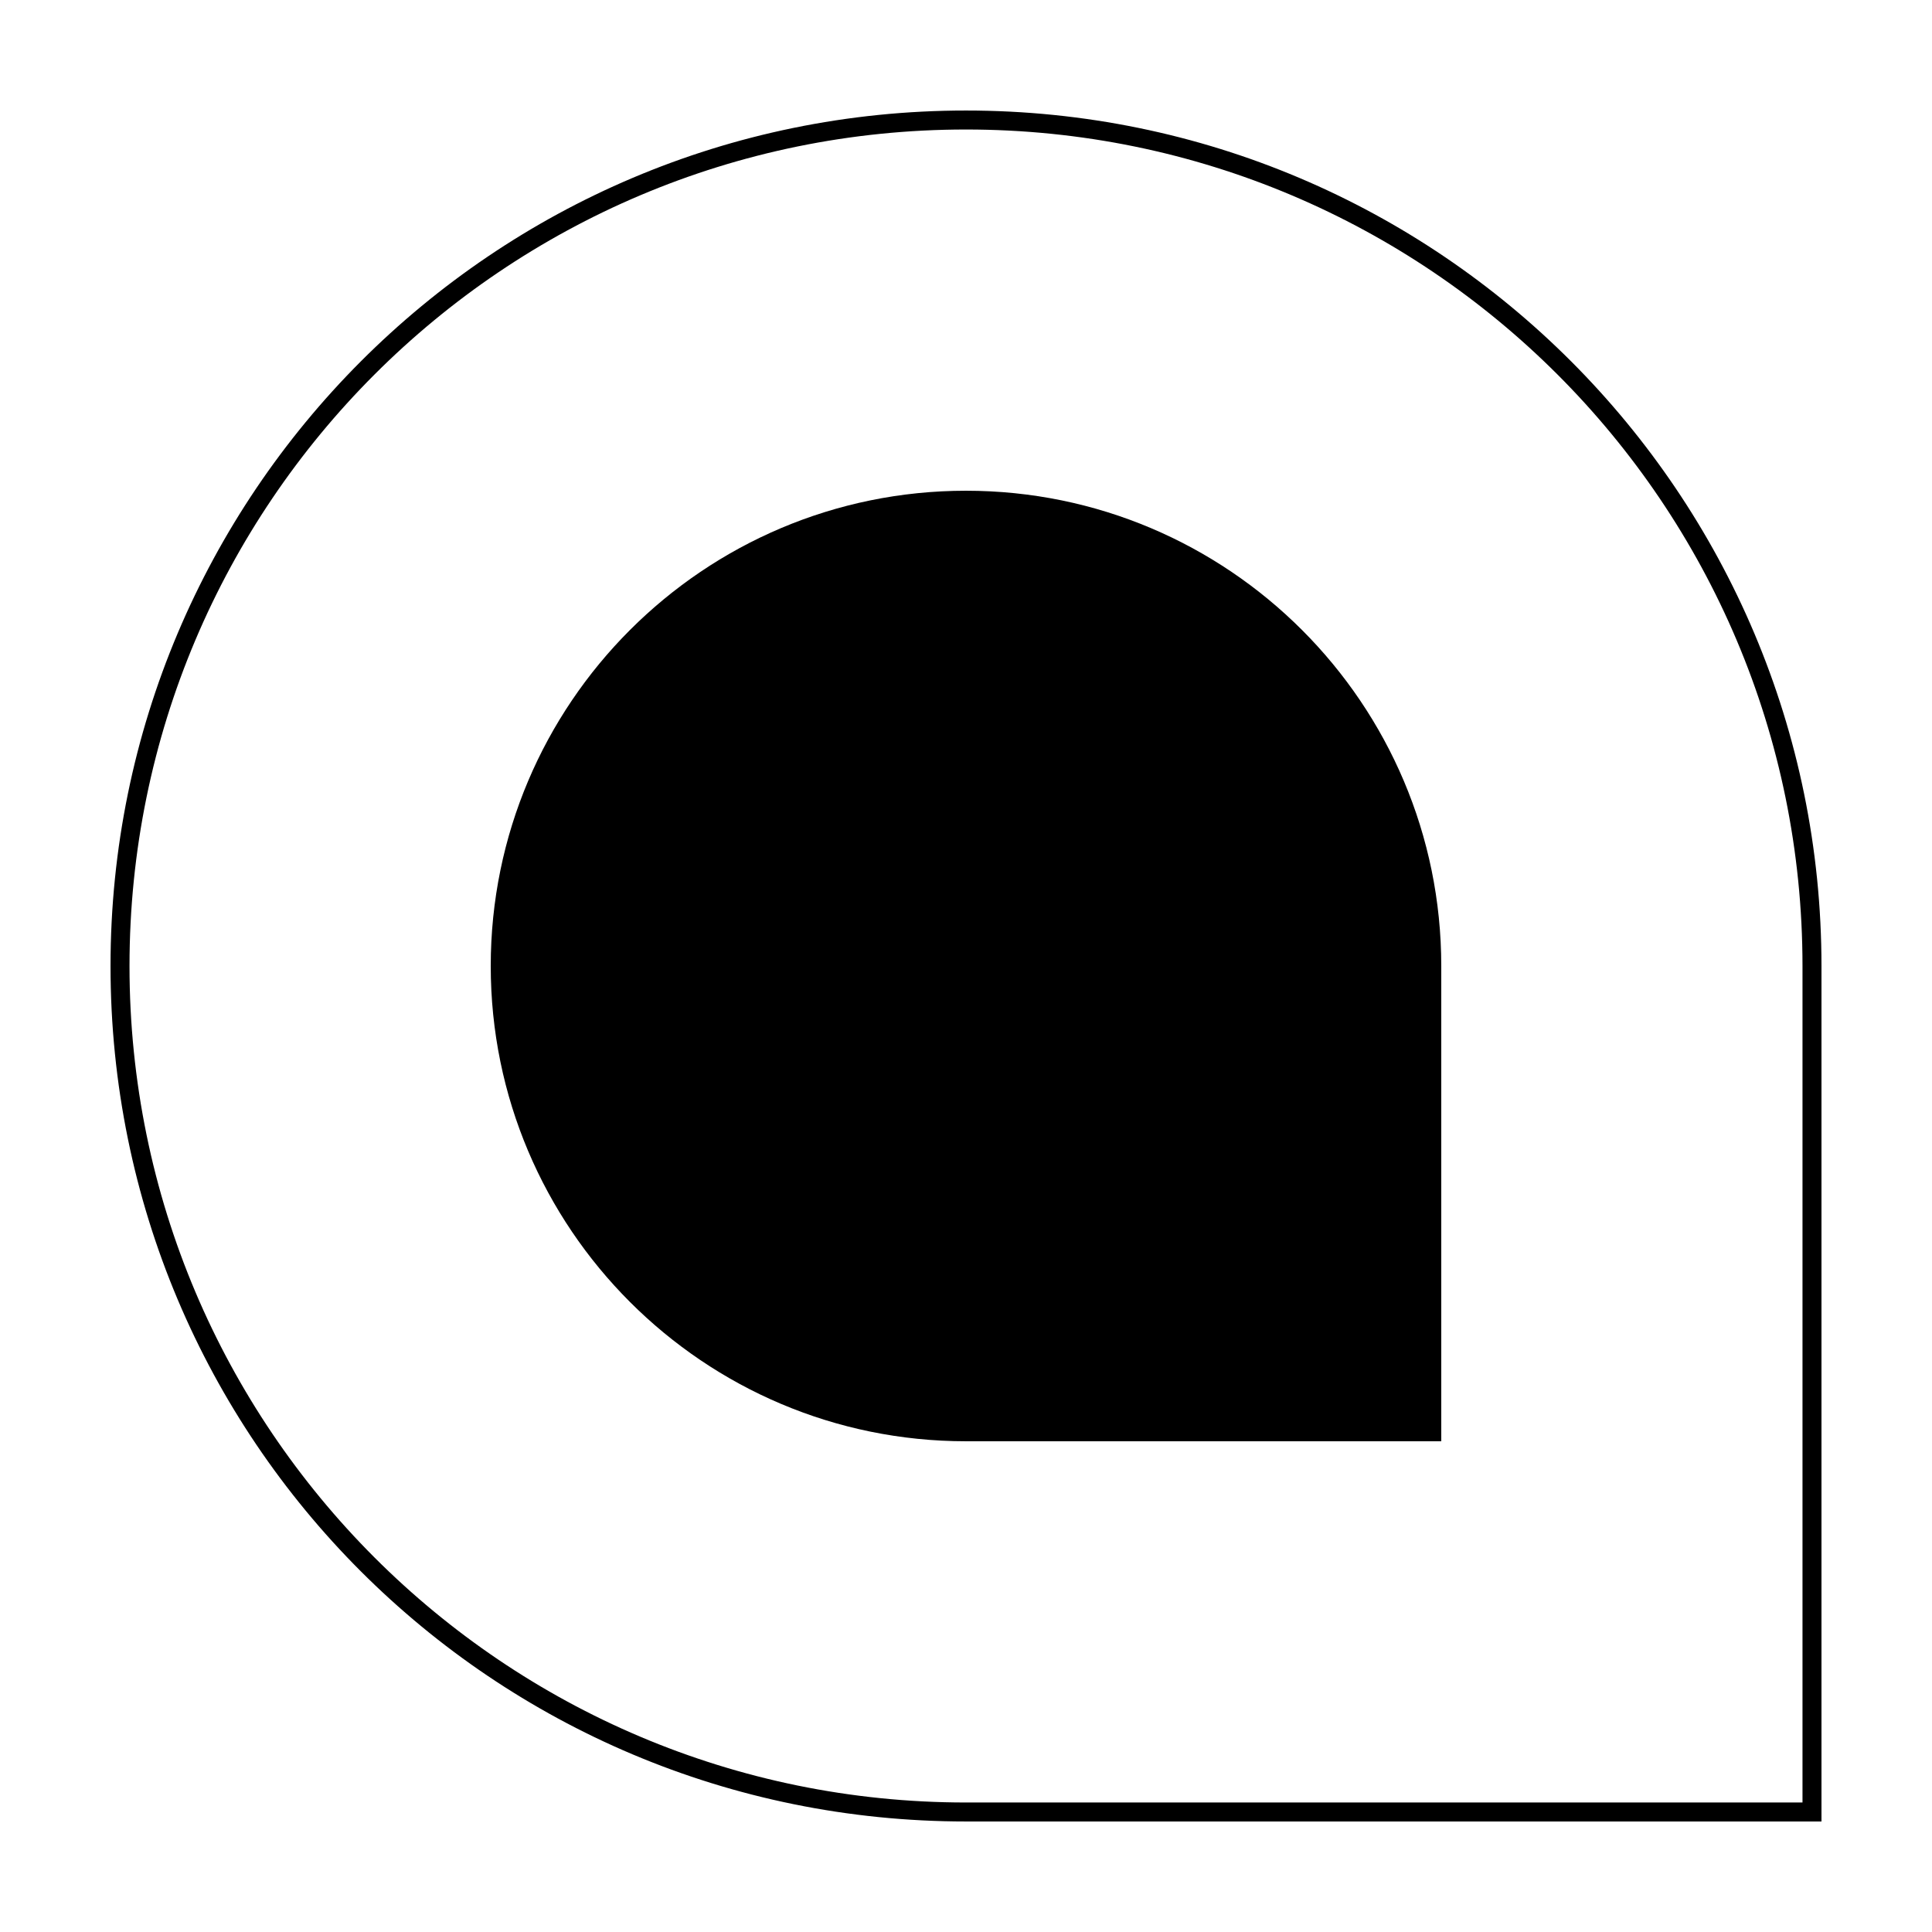 <?xml version="1.0" encoding="UTF-8"?>
<!-- Uploaded to: ICON Repo, www.iconrepo.com, Generator: ICON Repo Mixer Tools -->
<svg fill="#000000" width="800px" height="800px" version="1.1" viewBox="144 144 512 512" xmlns="http://www.w3.org/2000/svg">
 <g>
  <path d="m400 173.29c-125.45 0-226.71 101.77-226.71 226.71 0 125.45 101.27 226.71 226.71 226.71h226.71v-226.71c-0.004-124.95-101.27-226.71-226.71-226.71zm221.68 448.39h-221.68c-122.43 0-221.68-99.25-221.68-221.68s99.25-221.68 221.68-221.68 221.68 99.25 221.68 221.68z"/>
  <path d="m400 274.05c-69.527 0-125.95 56.426-125.95 125.95s56.426 125.95 125.95 125.95h125.95v-125.95c-0.004-69.527-56.43-125.95-125.95-125.95z"/>
 </g>
</svg>